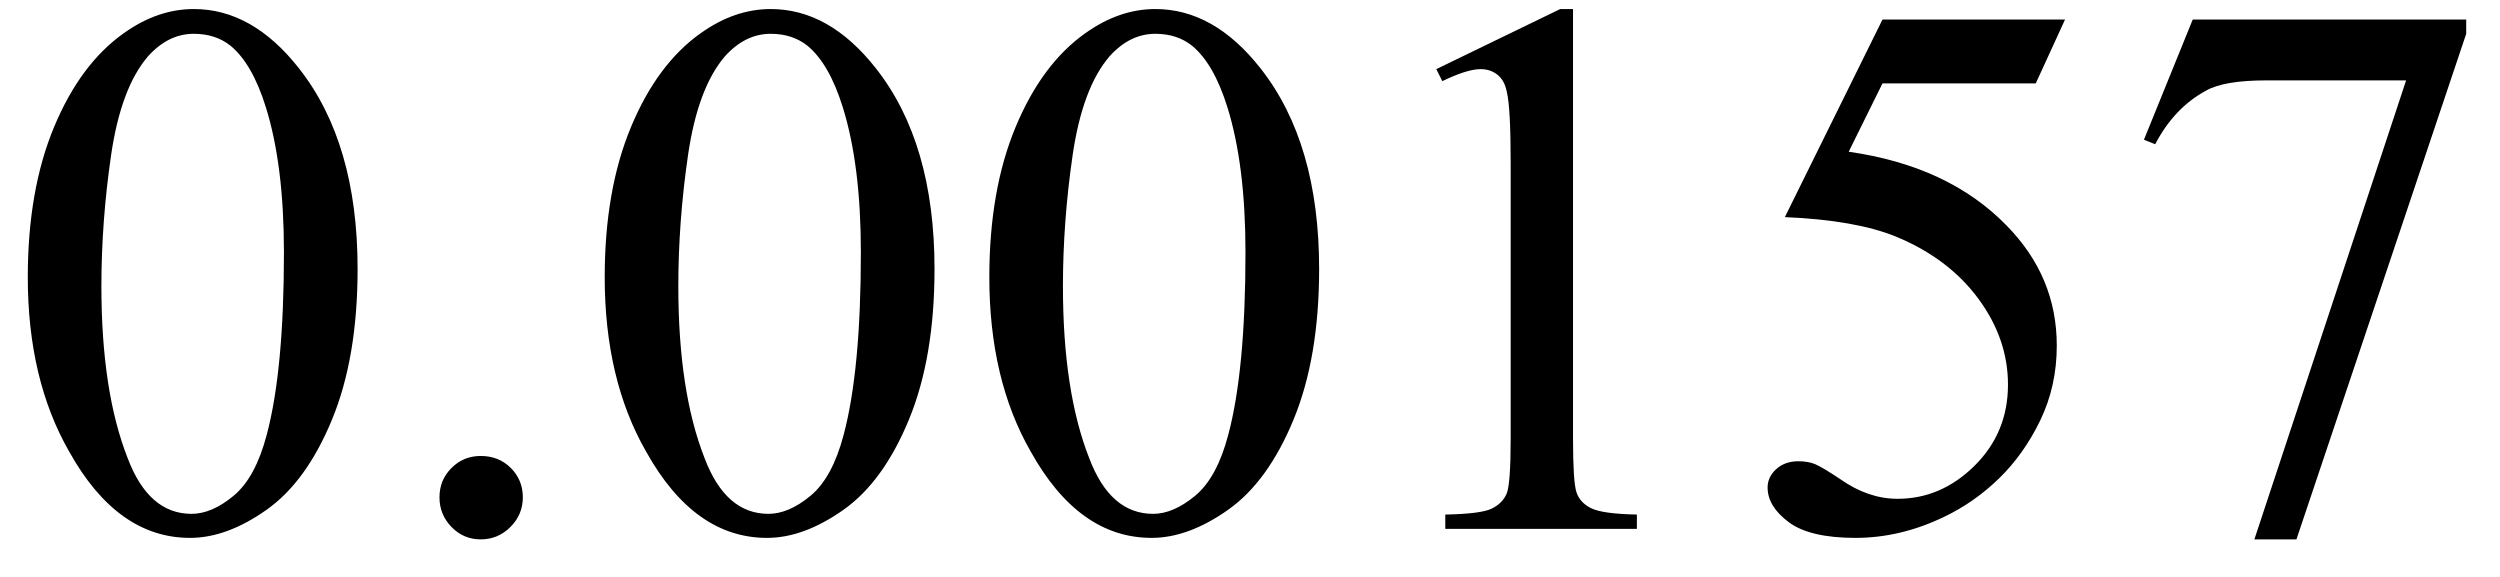 <svg xmlns="http://www.w3.org/2000/svg" xmlns:xlink="http://www.w3.org/1999/xlink" stroke-dasharray="none" shape-rendering="auto" font-family="'Dialog'" width="52" text-rendering="auto" fill-opacity="1" contentScriptType="text/ecmascript" color-interpolation="auto" color-rendering="auto" preserveAspectRatio="xMidYMid meet" font-size="12" fill="black" stroke="black" image-rendering="auto" stroke-miterlimit="10" zoomAndPan="magnify" version="1.0" stroke-linecap="square" stroke-linejoin="miter" contentStyleType="text/css" font-style="normal" height="12" stroke-width="1" stroke-dashoffset="0" font-weight="normal" stroke-opacity="1"><defs id="genericDefs"/><g><g text-rendering="optimizeLegibility" transform="translate(0,11)" color-rendering="optimizeQuality" color-interpolation="linearRGB" image-rendering="optimizeQuality"><path d="M0.578 -5.234 Q0.578 -7.047 1.125 -8.359 Q1.672 -9.672 2.578 -10.312 Q3.281 -10.812 4.031 -10.812 Q5.25 -10.812 6.219 -9.578 Q7.438 -8.031 7.438 -5.406 Q7.438 -3.562 6.906 -2.273 Q6.375 -0.984 5.547 -0.398 Q4.719 0.188 3.953 0.188 Q2.438 0.188 1.438 -1.609 Q0.578 -3.109 0.578 -5.234 ZM2.109 -5.047 Q2.109 -2.859 2.656 -1.469 Q3.094 -0.312 3.984 -0.312 Q4.406 -0.312 4.859 -0.688 Q5.312 -1.062 5.547 -1.953 Q5.906 -3.297 5.906 -5.75 Q5.906 -7.562 5.531 -8.766 Q5.25 -9.672 4.797 -10.047 Q4.484 -10.297 4.031 -10.297 Q3.5 -10.297 3.078 -9.828 Q2.516 -9.172 2.312 -7.781 Q2.109 -6.391 2.109 -5.047 ZM10 -1.516 Q10.375 -1.516 10.625 -1.266 Q10.875 -1.016 10.875 -0.656 Q10.875 -0.297 10.617 -0.039 Q10.359 0.219 10 0.219 Q9.641 0.219 9.391 -0.039 Q9.141 -0.297 9.141 -0.656 Q9.141 -1.016 9.391 -1.266 Q9.641 -1.516 10 -1.516 ZM12.578 -5.234 Q12.578 -7.047 13.125 -8.359 Q13.672 -9.672 14.578 -10.312 Q15.281 -10.812 16.031 -10.812 Q17.25 -10.812 18.219 -9.578 Q19.438 -8.031 19.438 -5.406 Q19.438 -3.562 18.906 -2.273 Q18.375 -0.984 17.547 -0.398 Q16.719 0.188 15.953 0.188 Q14.438 0.188 13.438 -1.609 Q12.578 -3.109 12.578 -5.234 ZM14.109 -5.047 Q14.109 -2.859 14.656 -1.469 Q15.094 -0.312 15.984 -0.312 Q16.406 -0.312 16.859 -0.688 Q17.312 -1.062 17.547 -1.953 Q17.906 -3.297 17.906 -5.75 Q17.906 -7.562 17.531 -8.766 Q17.25 -9.672 16.797 -10.047 Q16.484 -10.297 16.031 -10.297 Q15.5 -10.297 15.078 -9.828 Q14.516 -9.172 14.312 -7.781 Q14.109 -6.391 14.109 -5.047 ZM20.578 -5.234 Q20.578 -7.047 21.125 -8.359 Q21.672 -9.672 22.578 -10.312 Q23.281 -10.812 24.031 -10.812 Q25.25 -10.812 26.219 -9.578 Q27.438 -8.031 27.438 -5.406 Q27.438 -3.562 26.906 -2.273 Q26.375 -0.984 25.547 -0.398 Q24.719 0.188 23.953 0.188 Q22.438 0.188 21.438 -1.609 Q20.578 -3.109 20.578 -5.234 ZM22.109 -5.047 Q22.109 -2.859 22.656 -1.469 Q23.094 -0.312 23.984 -0.312 Q24.406 -0.312 24.859 -0.688 Q25.312 -1.062 25.547 -1.953 Q25.906 -3.297 25.906 -5.75 Q25.906 -7.562 25.531 -8.766 Q25.25 -9.672 24.797 -10.047 Q24.484 -10.297 24.031 -10.297 Q23.5 -10.297 23.078 -9.828 Q22.516 -9.172 22.312 -7.781 Q22.109 -6.391 22.109 -5.047 ZM29.875 -9.562 L32.453 -10.812 L32.719 -10.812 L32.719 -1.875 Q32.719 -0.984 32.789 -0.766 Q32.859 -0.547 33.094 -0.43 Q33.328 -0.312 34.047 -0.297 L34.047 0 L30.062 0 L30.062 -0.297 Q30.812 -0.312 31.031 -0.422 Q31.25 -0.531 31.336 -0.727 Q31.422 -0.922 31.422 -1.875 L31.422 -7.594 Q31.422 -8.75 31.344 -9.078 Q31.297 -9.328 31.148 -9.445 Q31 -9.562 30.797 -9.562 Q30.516 -9.562 30 -9.312 L29.875 -9.562 ZM42.953 -10.594 L42.344 -9.266 L39.156 -9.266 L38.453 -7.844 Q40.531 -7.547 41.734 -6.312 Q42.781 -5.25 42.781 -3.812 Q42.781 -2.969 42.438 -2.258 Q42.094 -1.547 41.578 -1.047 Q41.062 -0.547 40.438 -0.25 Q39.531 0.188 38.594 0.188 Q37.641 0.188 37.203 -0.141 Q36.766 -0.469 36.766 -0.859 Q36.766 -1.078 36.945 -1.242 Q37.125 -1.406 37.406 -1.406 Q37.609 -1.406 37.758 -1.344 Q37.906 -1.281 38.281 -1.031 Q38.859 -0.625 39.469 -0.625 Q40.375 -0.625 41.07 -1.312 Q41.766 -2 41.766 -3 Q41.766 -3.953 41.148 -4.789 Q40.531 -5.625 39.438 -6.078 Q38.594 -6.422 37.125 -6.484 L39.156 -10.594 L42.953 -10.594 ZM45.609 -10.594 L51.297 -10.594 L51.297 -10.297 L47.766 0.219 L46.891 0.219 L50.047 -9.328 L47.141 -9.328 Q46.25 -9.328 45.875 -9.109 Q45.219 -8.75 44.828 -8 L44.594 -8.094 L45.609 -10.594 Z" stroke="none"/></g></g></svg>